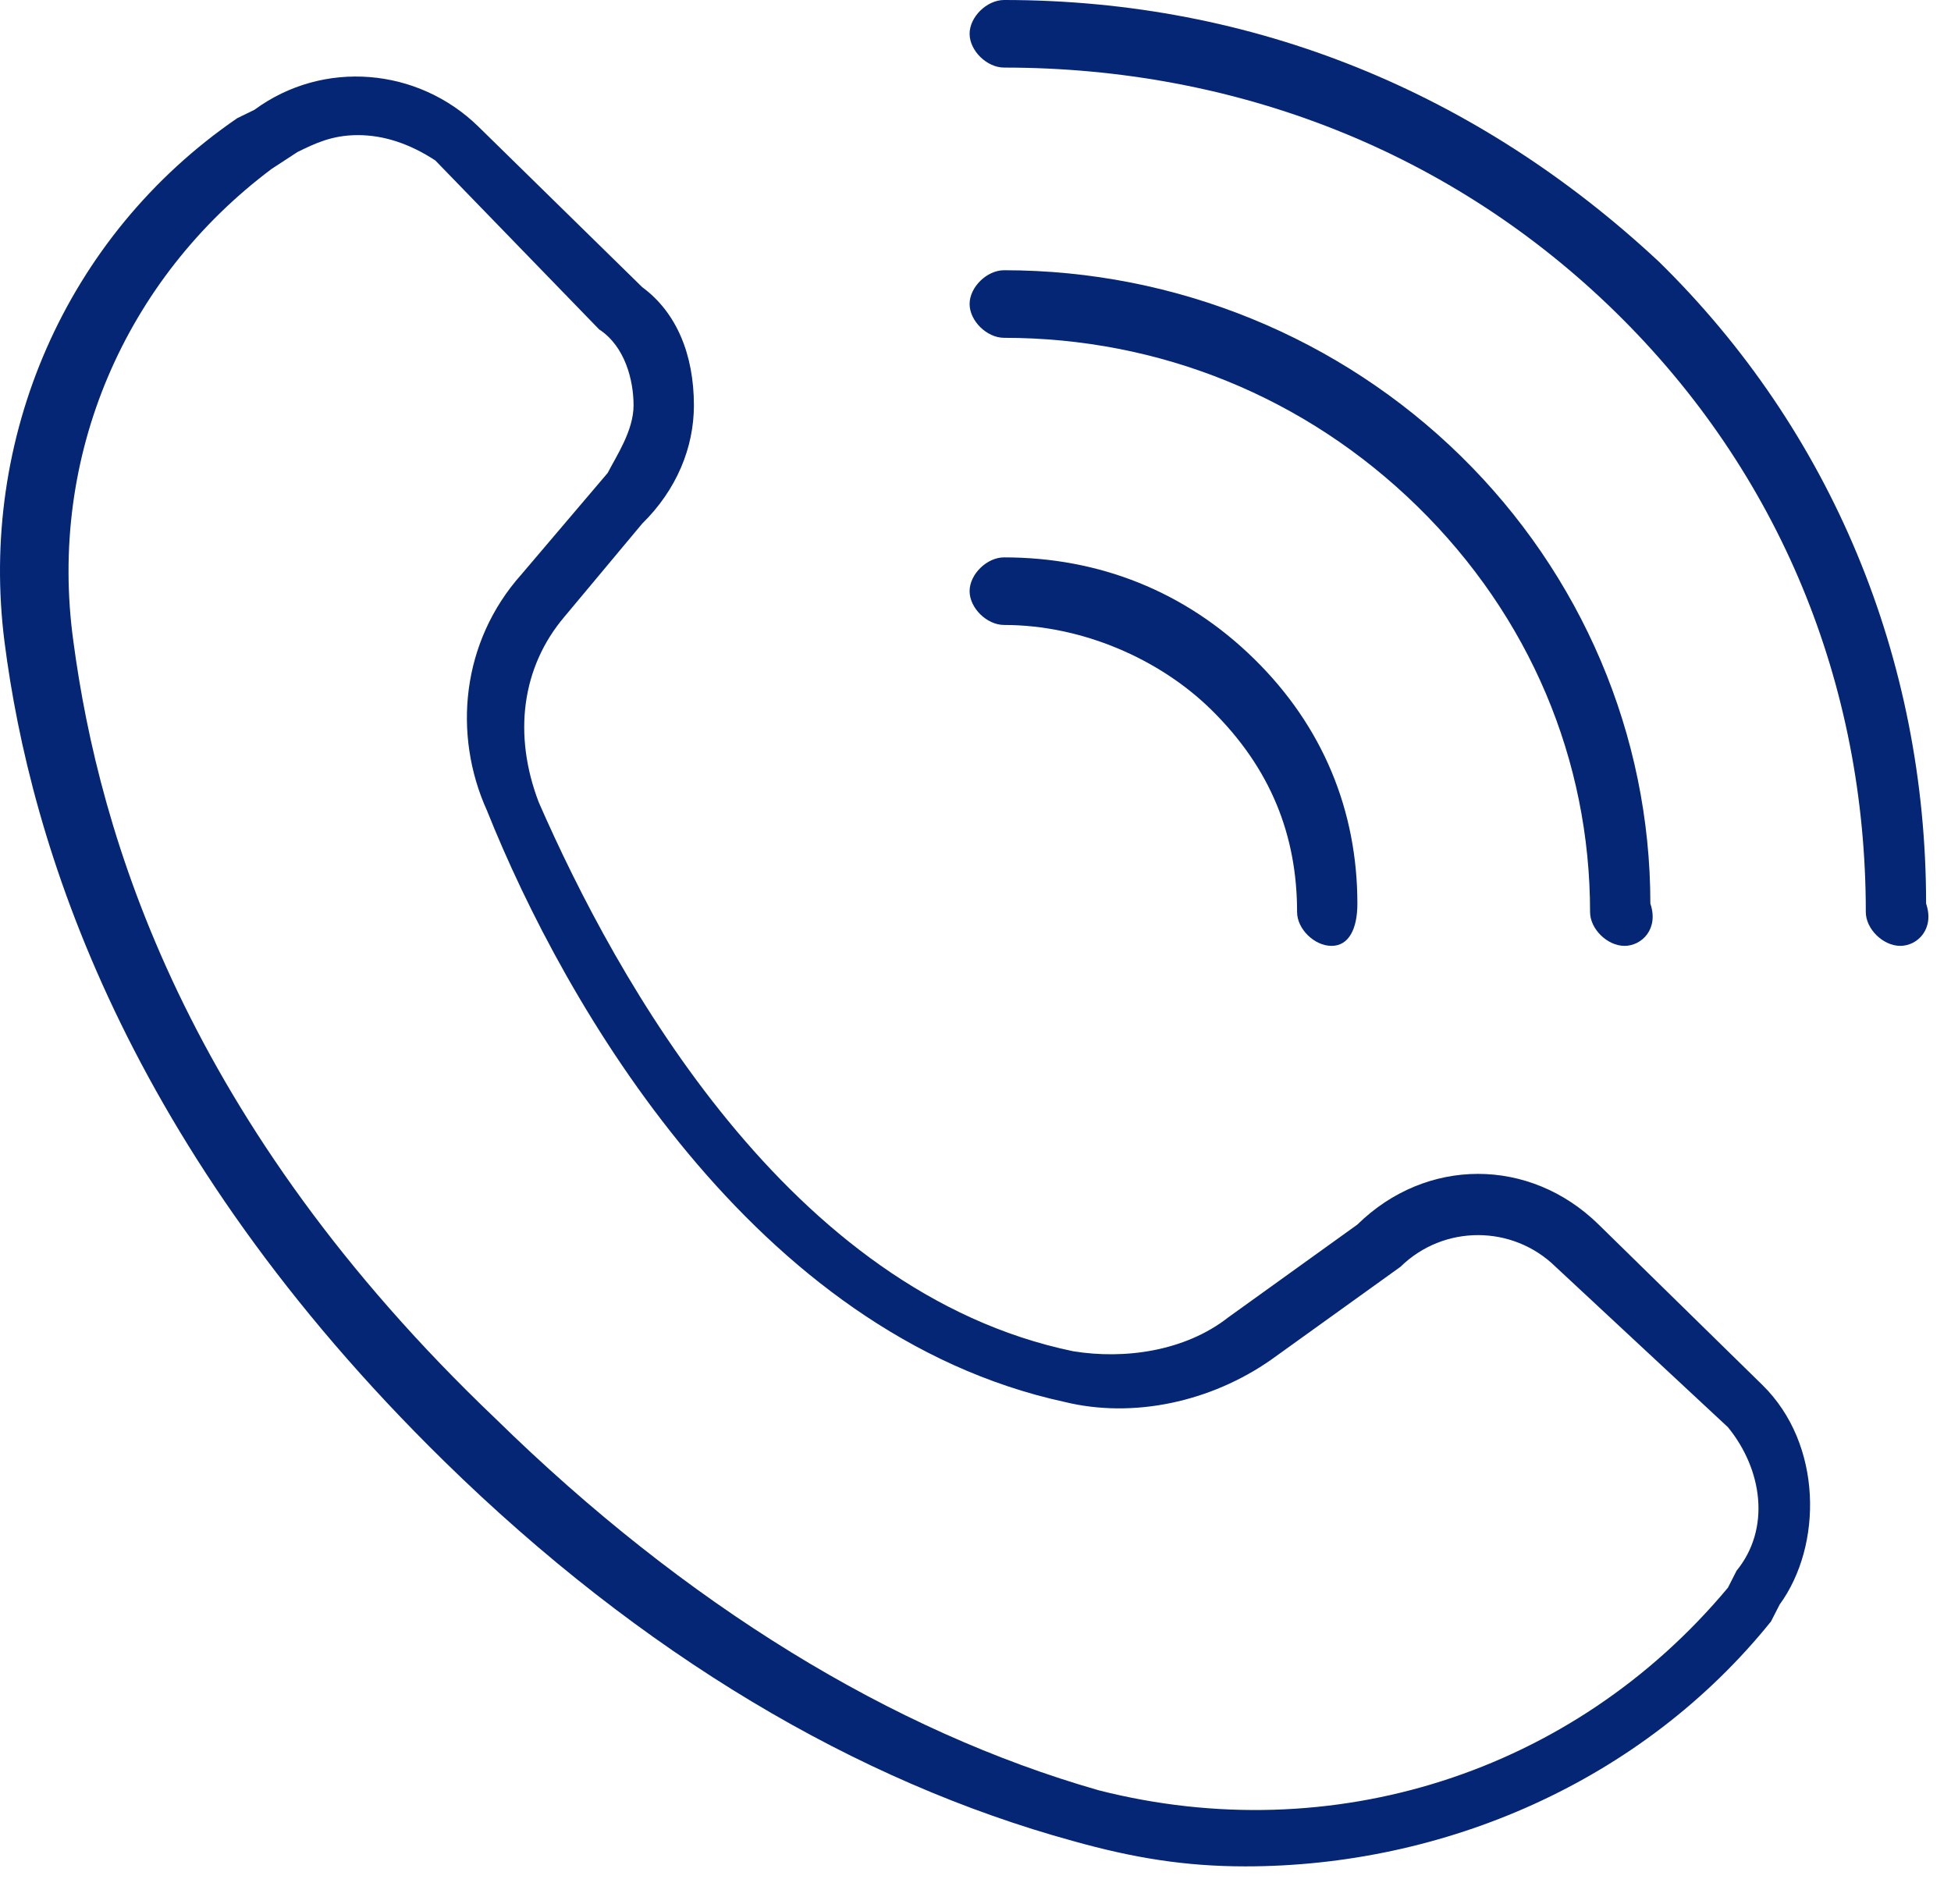 <svg width="42" height="41" viewBox="0 0 42 41" fill="none" xmlns="http://www.w3.org/2000/svg">
<g id="Group 398">
<g id="Group">
<path id="Vector" d="M26.81 40.182C25.511 40.182 24.398 40 23.1 39.636C18.462 38.364 13.825 35.636 9.558 31.455C2.694 24.727 0.654 18.182 0.097 13.818C-0.459 9.455 1.396 5.091 5.106 2.545L5.477 2.364C6.961 1.273 9.001 1.455 10.3 2.727L13.825 6.182C14.566 6.727 14.938 7.636 14.938 8.727C14.938 9.636 14.566 10.546 13.825 11.273L12.155 13.273C11.227 14.364 11.042 15.818 11.598 17.273C13.268 21.091 16.978 27.818 23.1 29.091C24.213 29.273 25.511 29.091 26.439 28.364L29.221 26.364C29.963 25.636 30.891 25.273 31.818 25.273C32.746 25.273 33.673 25.636 34.415 26.364L37.94 29.818C39.239 31.091 39.239 33.273 38.311 34.545L38.125 34.909C35.343 38.364 31.076 40.182 26.81 40.182ZM7.703 2.909C7.146 2.909 6.775 3.091 6.404 3.273L5.848 3.636C2.694 6 1.025 9.818 1.581 13.818C2.138 18 3.993 24.182 10.671 30.546C14.752 34.545 19.204 37.273 23.656 38.545C28.665 39.818 33.859 38.182 37.198 34.182L37.383 33.818C38.125 32.909 37.94 31.636 37.198 30.727L33.488 27.273C32.56 26.364 31.076 26.364 30.149 27.273L27.366 29.273C26.068 30.182 24.398 30.546 22.914 30.182C16.236 28.727 12.155 21.636 10.485 17.455C9.743 15.818 9.929 13.818 11.227 12.364L13.082 10.182C13.268 9.818 13.639 9.273 13.639 8.727C13.639 8.182 13.454 7.455 12.897 7.091L9.372 3.455C8.816 3.091 8.259 2.909 7.703 2.909Z" fill="#052675"/>
</g>
<g id="Group_2">
<g id="Group_3">
<path id="Vector_2" d="M28.665 20.364C28.294 20.364 27.923 20 27.923 19.637C27.923 18 27.366 16.546 26.068 15.273C24.955 14.182 23.285 13.455 21.616 13.455C21.244 13.455 20.873 13.091 20.873 12.727C20.873 12.364 21.244 12 21.616 12C23.656 12 25.511 12.727 26.995 14.182C28.479 15.636 29.221 17.455 29.221 19.455C29.221 20 29.036 20.364 28.665 20.364Z" fill="#052675"/>
</g>
<g id="Group_4">
<path id="Vector_3" d="M34.972 20.364C34.601 20.364 34.23 20 34.23 19.636C34.23 16.364 32.931 13.273 30.52 10.909C28.108 8.545 24.955 7.273 21.616 7.273C21.244 7.273 20.873 6.909 20.873 6.545C20.873 6.182 21.244 5.818 21.616 5.818C25.326 5.818 28.85 7.273 31.447 9.818C34.044 12.364 35.528 15.818 35.528 19.454C35.714 20 35.343 20.364 34.972 20.364Z" fill="#052675"/>
</g>
<g id="Group_5">
<path id="Vector_4" d="M40.908 20.364C40.537 20.364 40.166 20 40.166 19.636C40.166 14.727 38.311 10.182 34.786 6.727C31.262 3.273 26.624 1.455 21.616 1.455C21.244 1.455 20.873 1.091 20.873 0.727C20.873 0.364 21.244 0 21.616 0C26.995 0 31.818 2 35.714 5.636C39.424 9.273 41.464 14.182 41.464 19.454C41.65 20 41.279 20.364 40.908 20.364Z" fill="#052675"/>
</g>
</g>
</g>
</svg>
